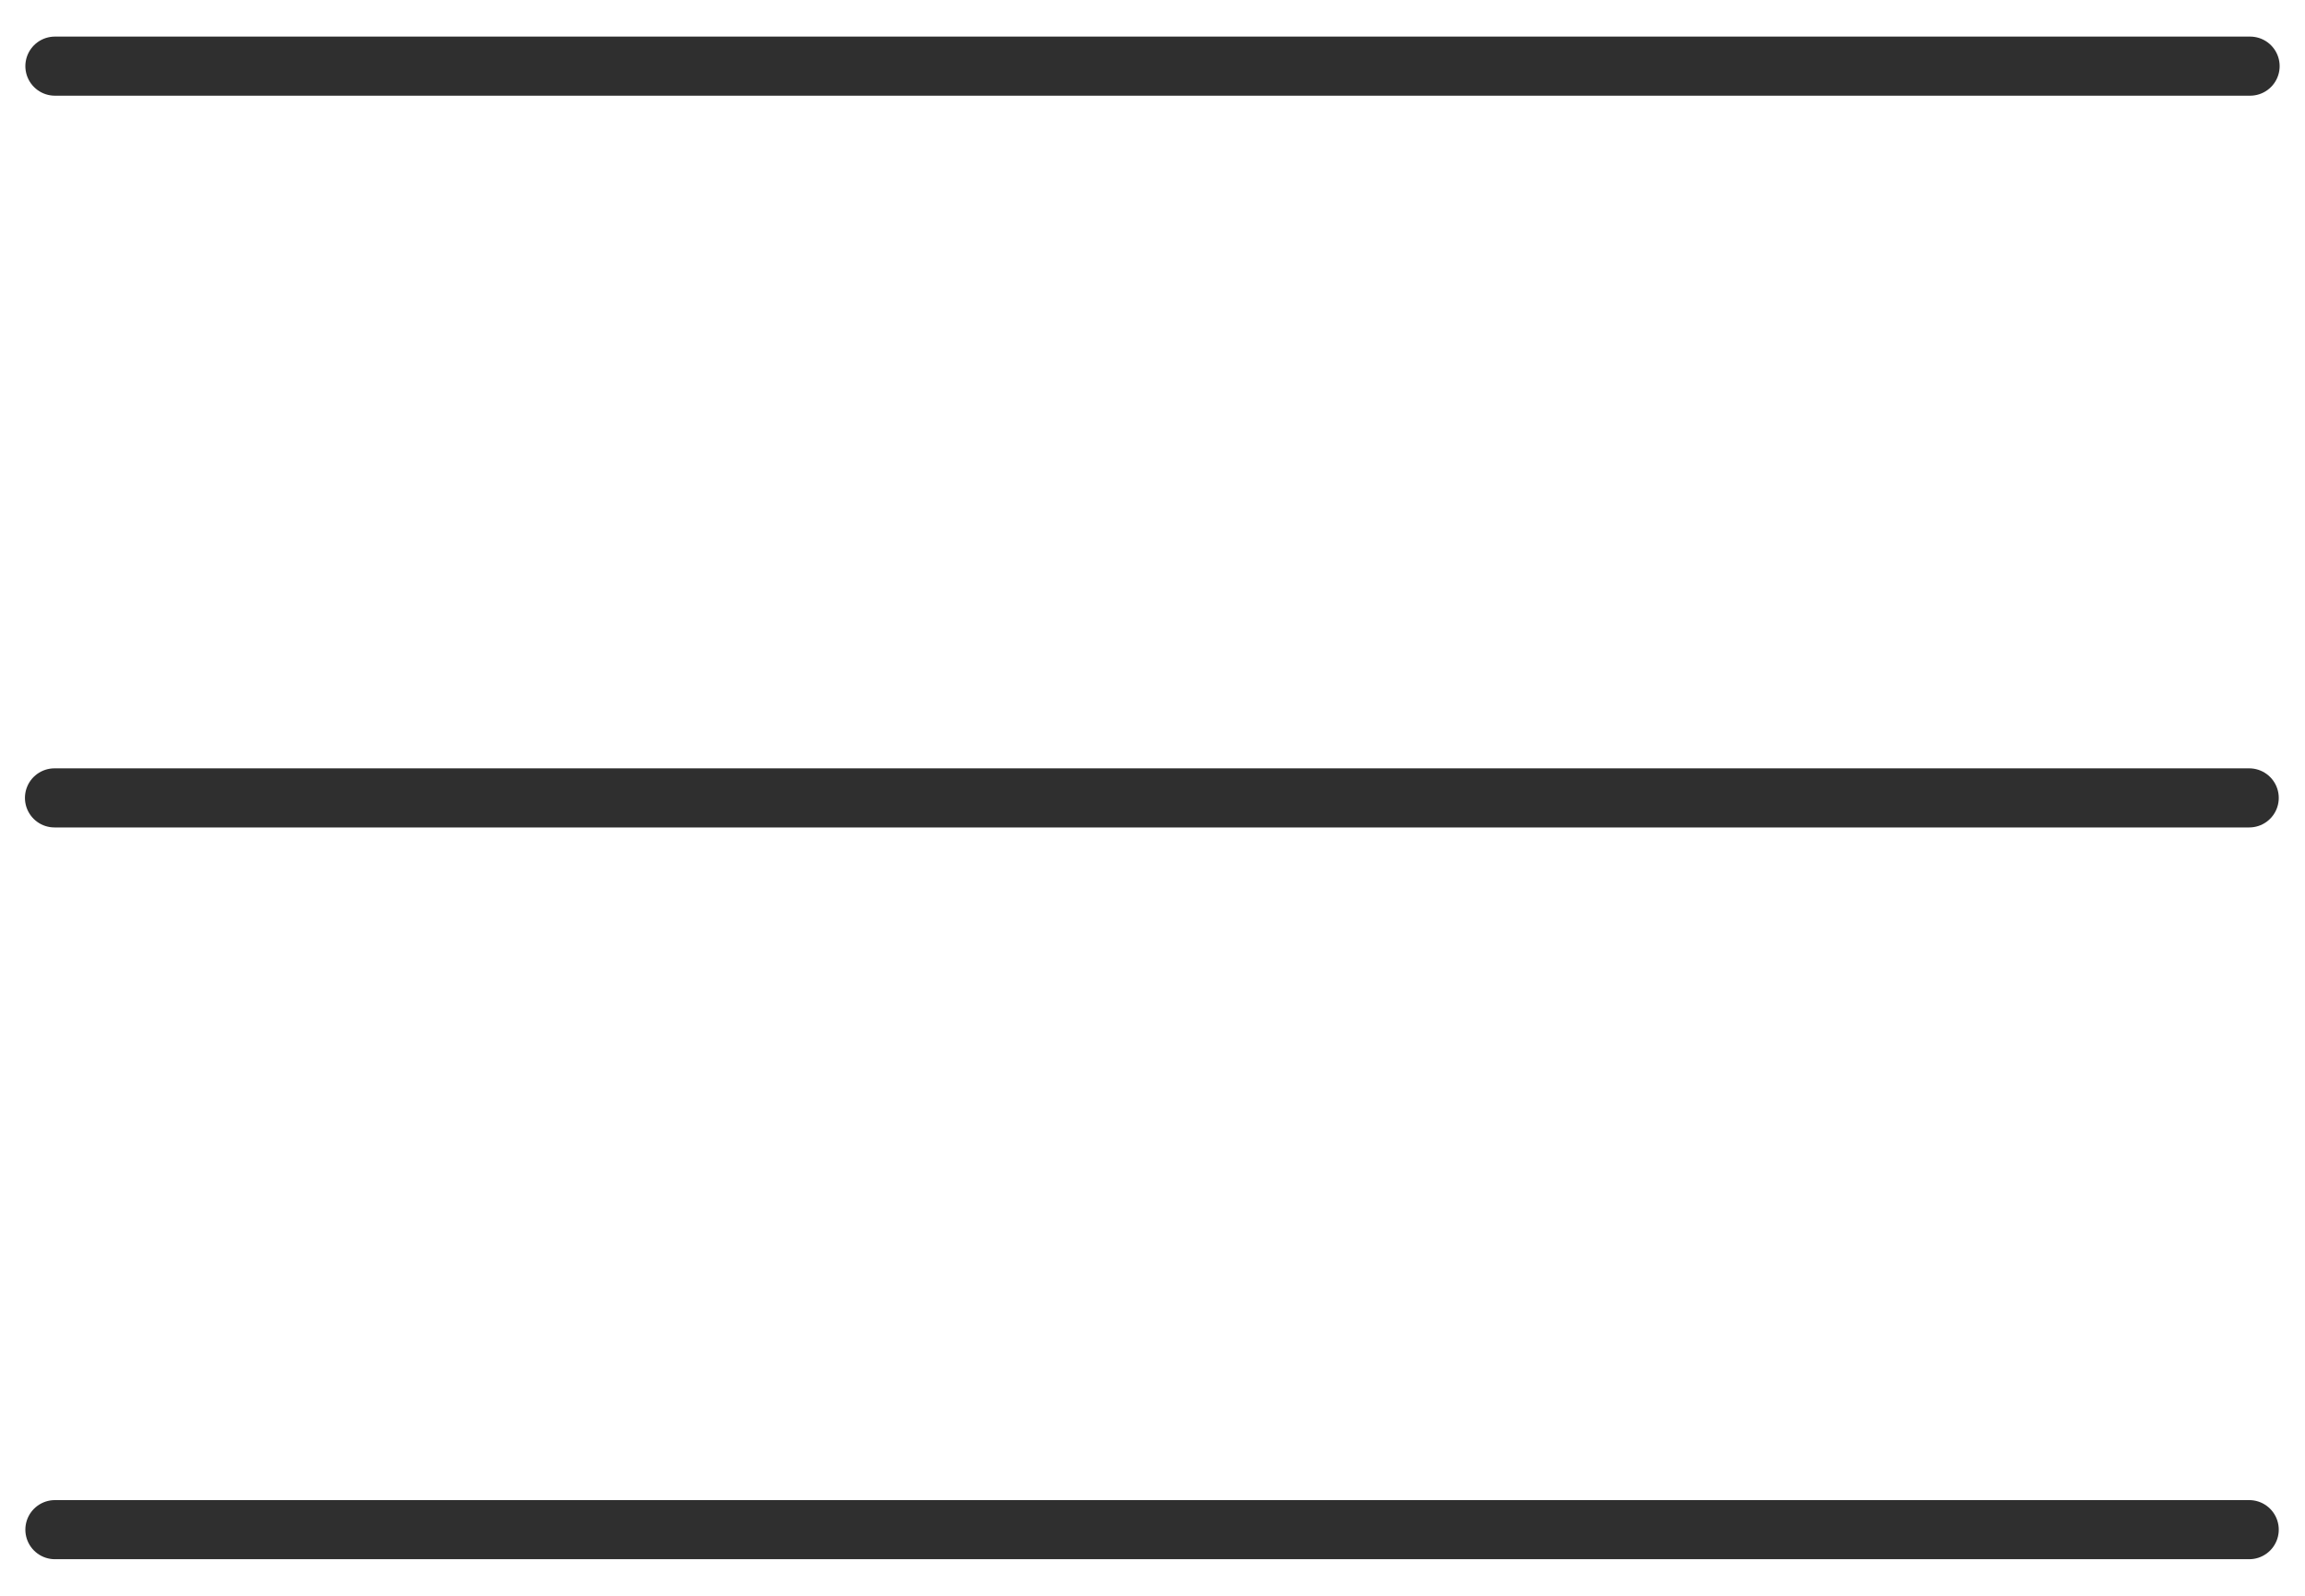 <?xml version="1.0" encoding="UTF-8"?> <svg xmlns="http://www.w3.org/2000/svg" width="39" height="27" viewBox="0 0 39 27" fill="none"> <path d="M0.929 1.119H38.071M0.922 13.5H38.056M0.929 25.881H38.056" stroke="#2F2F2F" stroke-linecap="round" stroke-linejoin="round"></path> </svg> 